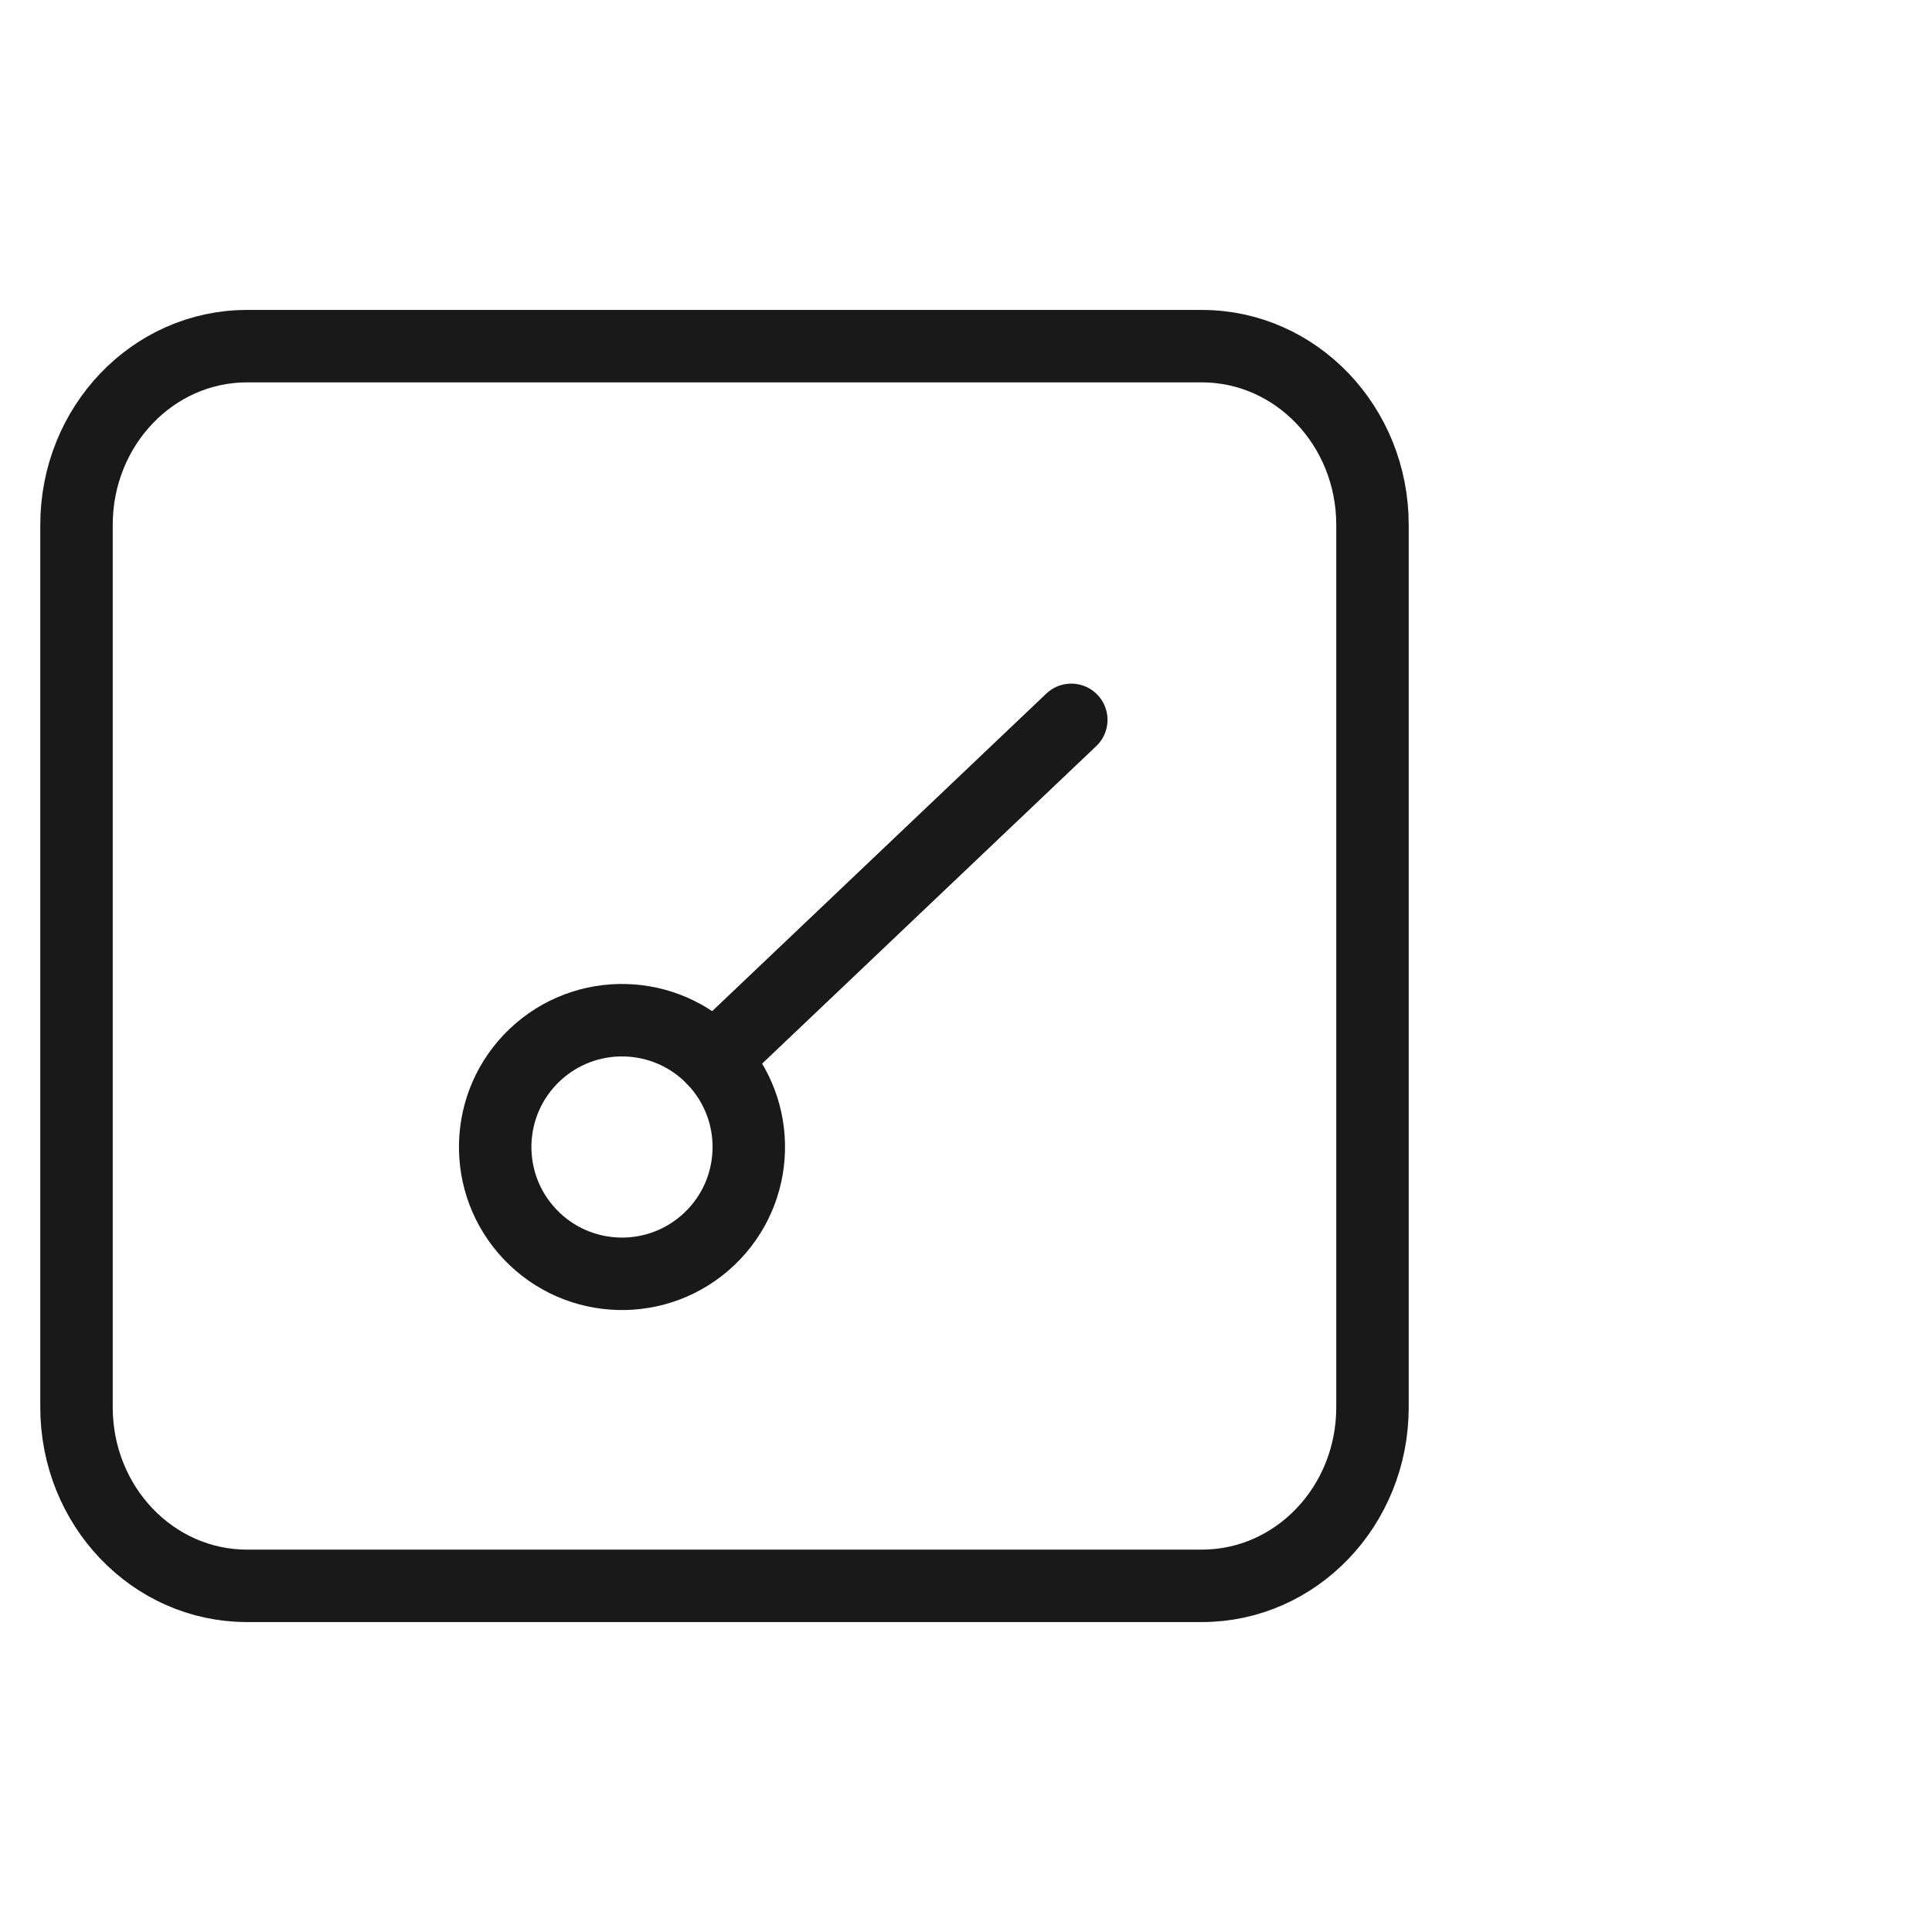 <svg viewBox="0 0 40 40" xmlns="http://www.w3.org/2000/svg" xmlns:xlink="http://www.w3.org/1999/xlink" width="40" height="40" fill="none" customFrame="#000000">
	<g id="icon_mb_5">
		<rect id="矩形 40" width="40" height="40" x="0" y="0" opacity="0" fill="rgb(196,196,196)" />
		<g id="组合 18602">
			<g id="icon_5">
				<g id="icon_4">
					<rect id="bg" width="28" height="28" x="1" y="6" opacity="0" />
					<path id="path4" d="M28.416 11.683L28.416 29.136C28.416 31.18 26.835 32.833 24.884 32.833L5.113 32.833C3.163 32.833 1.584 31.18 1.584 29.136L1.584 10.867C1.584 8.823 3.163 7.167 5.113 7.167L24.884 7.167C26.835 7.167 28.416 8.823 28.416 10.867L28.416 12.717" fill-rule="evenodd" stroke="rgb(25,25,25)" stroke-linecap="round" stroke-width="1.5" />
					<g id="组合 2557">
						<g id="组合 2555">
							<circle id="椭圆 84" cx="2.625" cy="2.625" r="2.625" fill="rgb(196,196,196)" fill-opacity="0" transform="matrix(0.725,-0.689,0.689,0.725,9.166,23.653)" />
							<circle id="椭圆 84" cx="2.625" cy="2.625" r="2.625" stroke="rgb(25,25,25)" stroke-width="1.5" transform="matrix(0.725,-0.689,0.689,0.725,9.166,23.653)" />
							<path id="矢量 111" d="M0 0L10.208 0" stroke="rgb(25,25,25)" stroke-linecap="round" stroke-width="1.5" transform="matrix(0.725,-0.689,0.689,0.725,14.779,21.937)" />
						</g>
					</g>
				</g>
			</g>
		</g>
	</g>
</svg>
